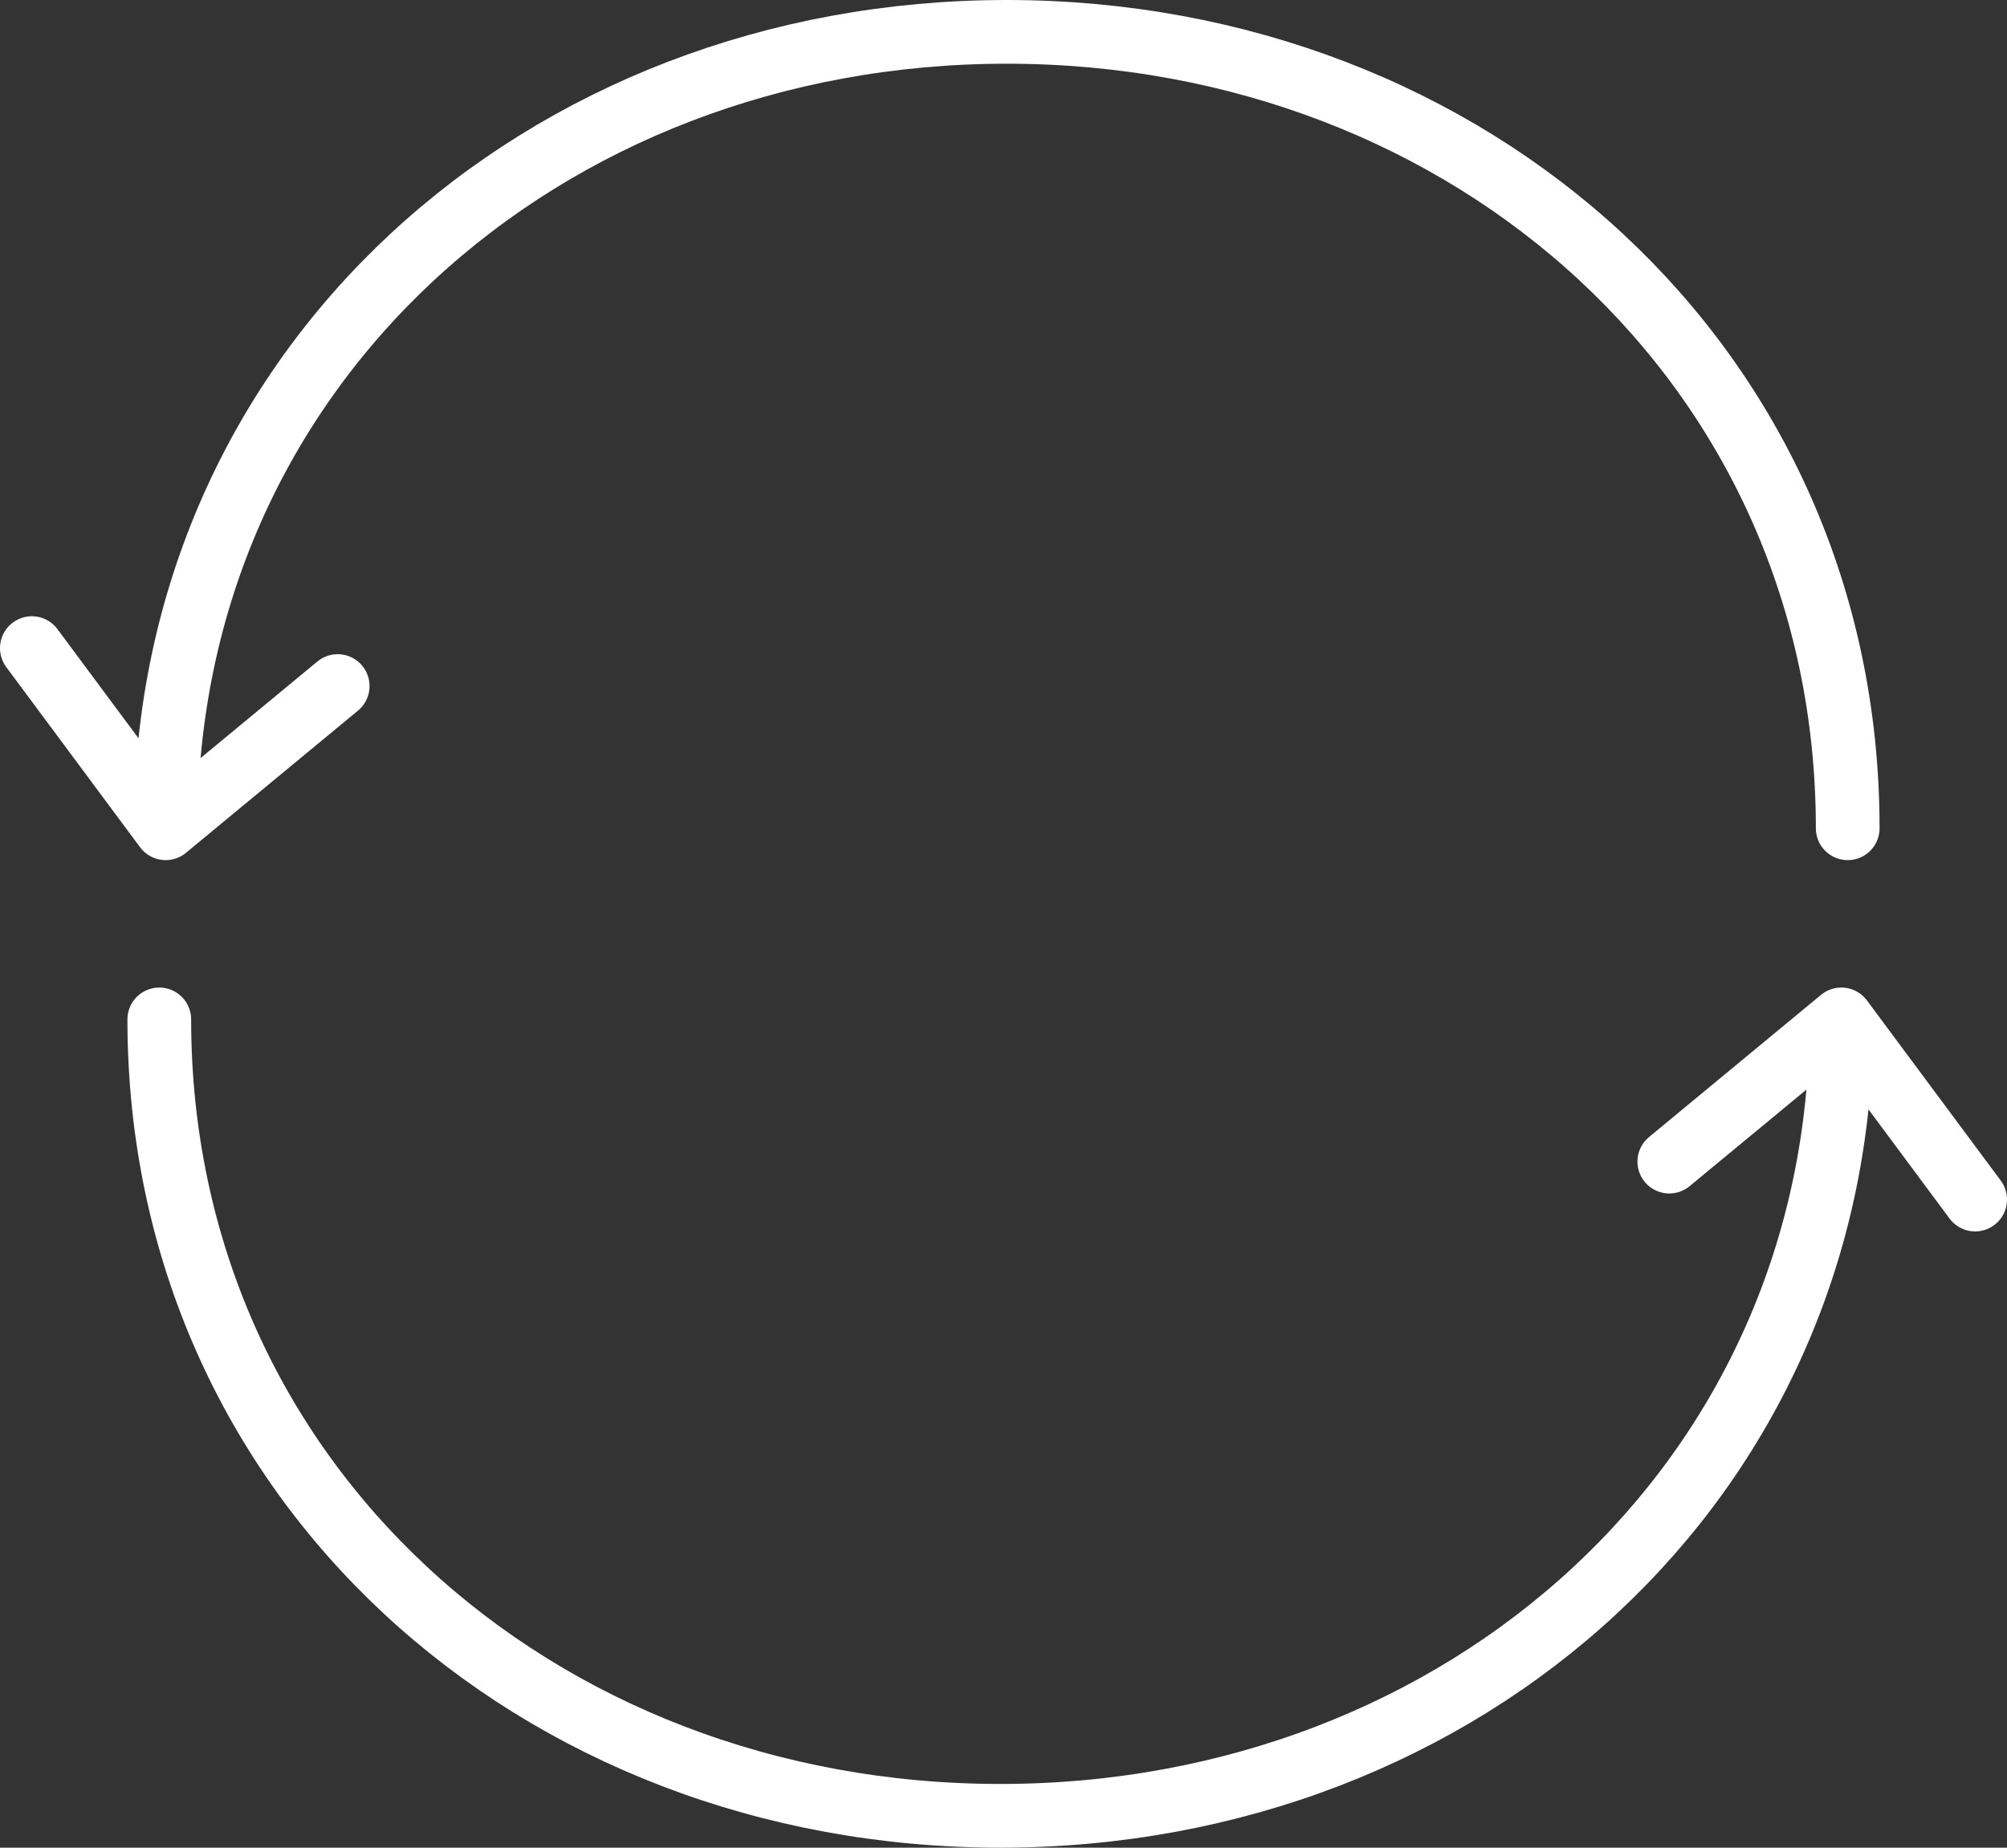 <svg width="63" height="58" viewBox="0 0 63 58" fill="none" xmlns="http://www.w3.org/2000/svg">
<rect x="0" y="0" width="63" height="58" fill="#333333" stroke="none"/>
<path d="M58 26C58 11.535 46.18 1 31.6 1C17.02 1 5.2 11.535 5.2 26M5.2 26L10.6 21.536M5.2 26L1 20.345" stroke="white" stroke-width="2" stroke-linecap="round" stroke-linejoin="round"/>
<path d="M5 32C5 46.465 16.82 57 31.4 57C45.98 57 57.8 46.465 57.8 32M57.8 32L52.4 36.464M57.8 32L62 37.655" stroke="white" stroke-width="2" stroke-linecap="round" stroke-linejoin="round"/>
</svg>
